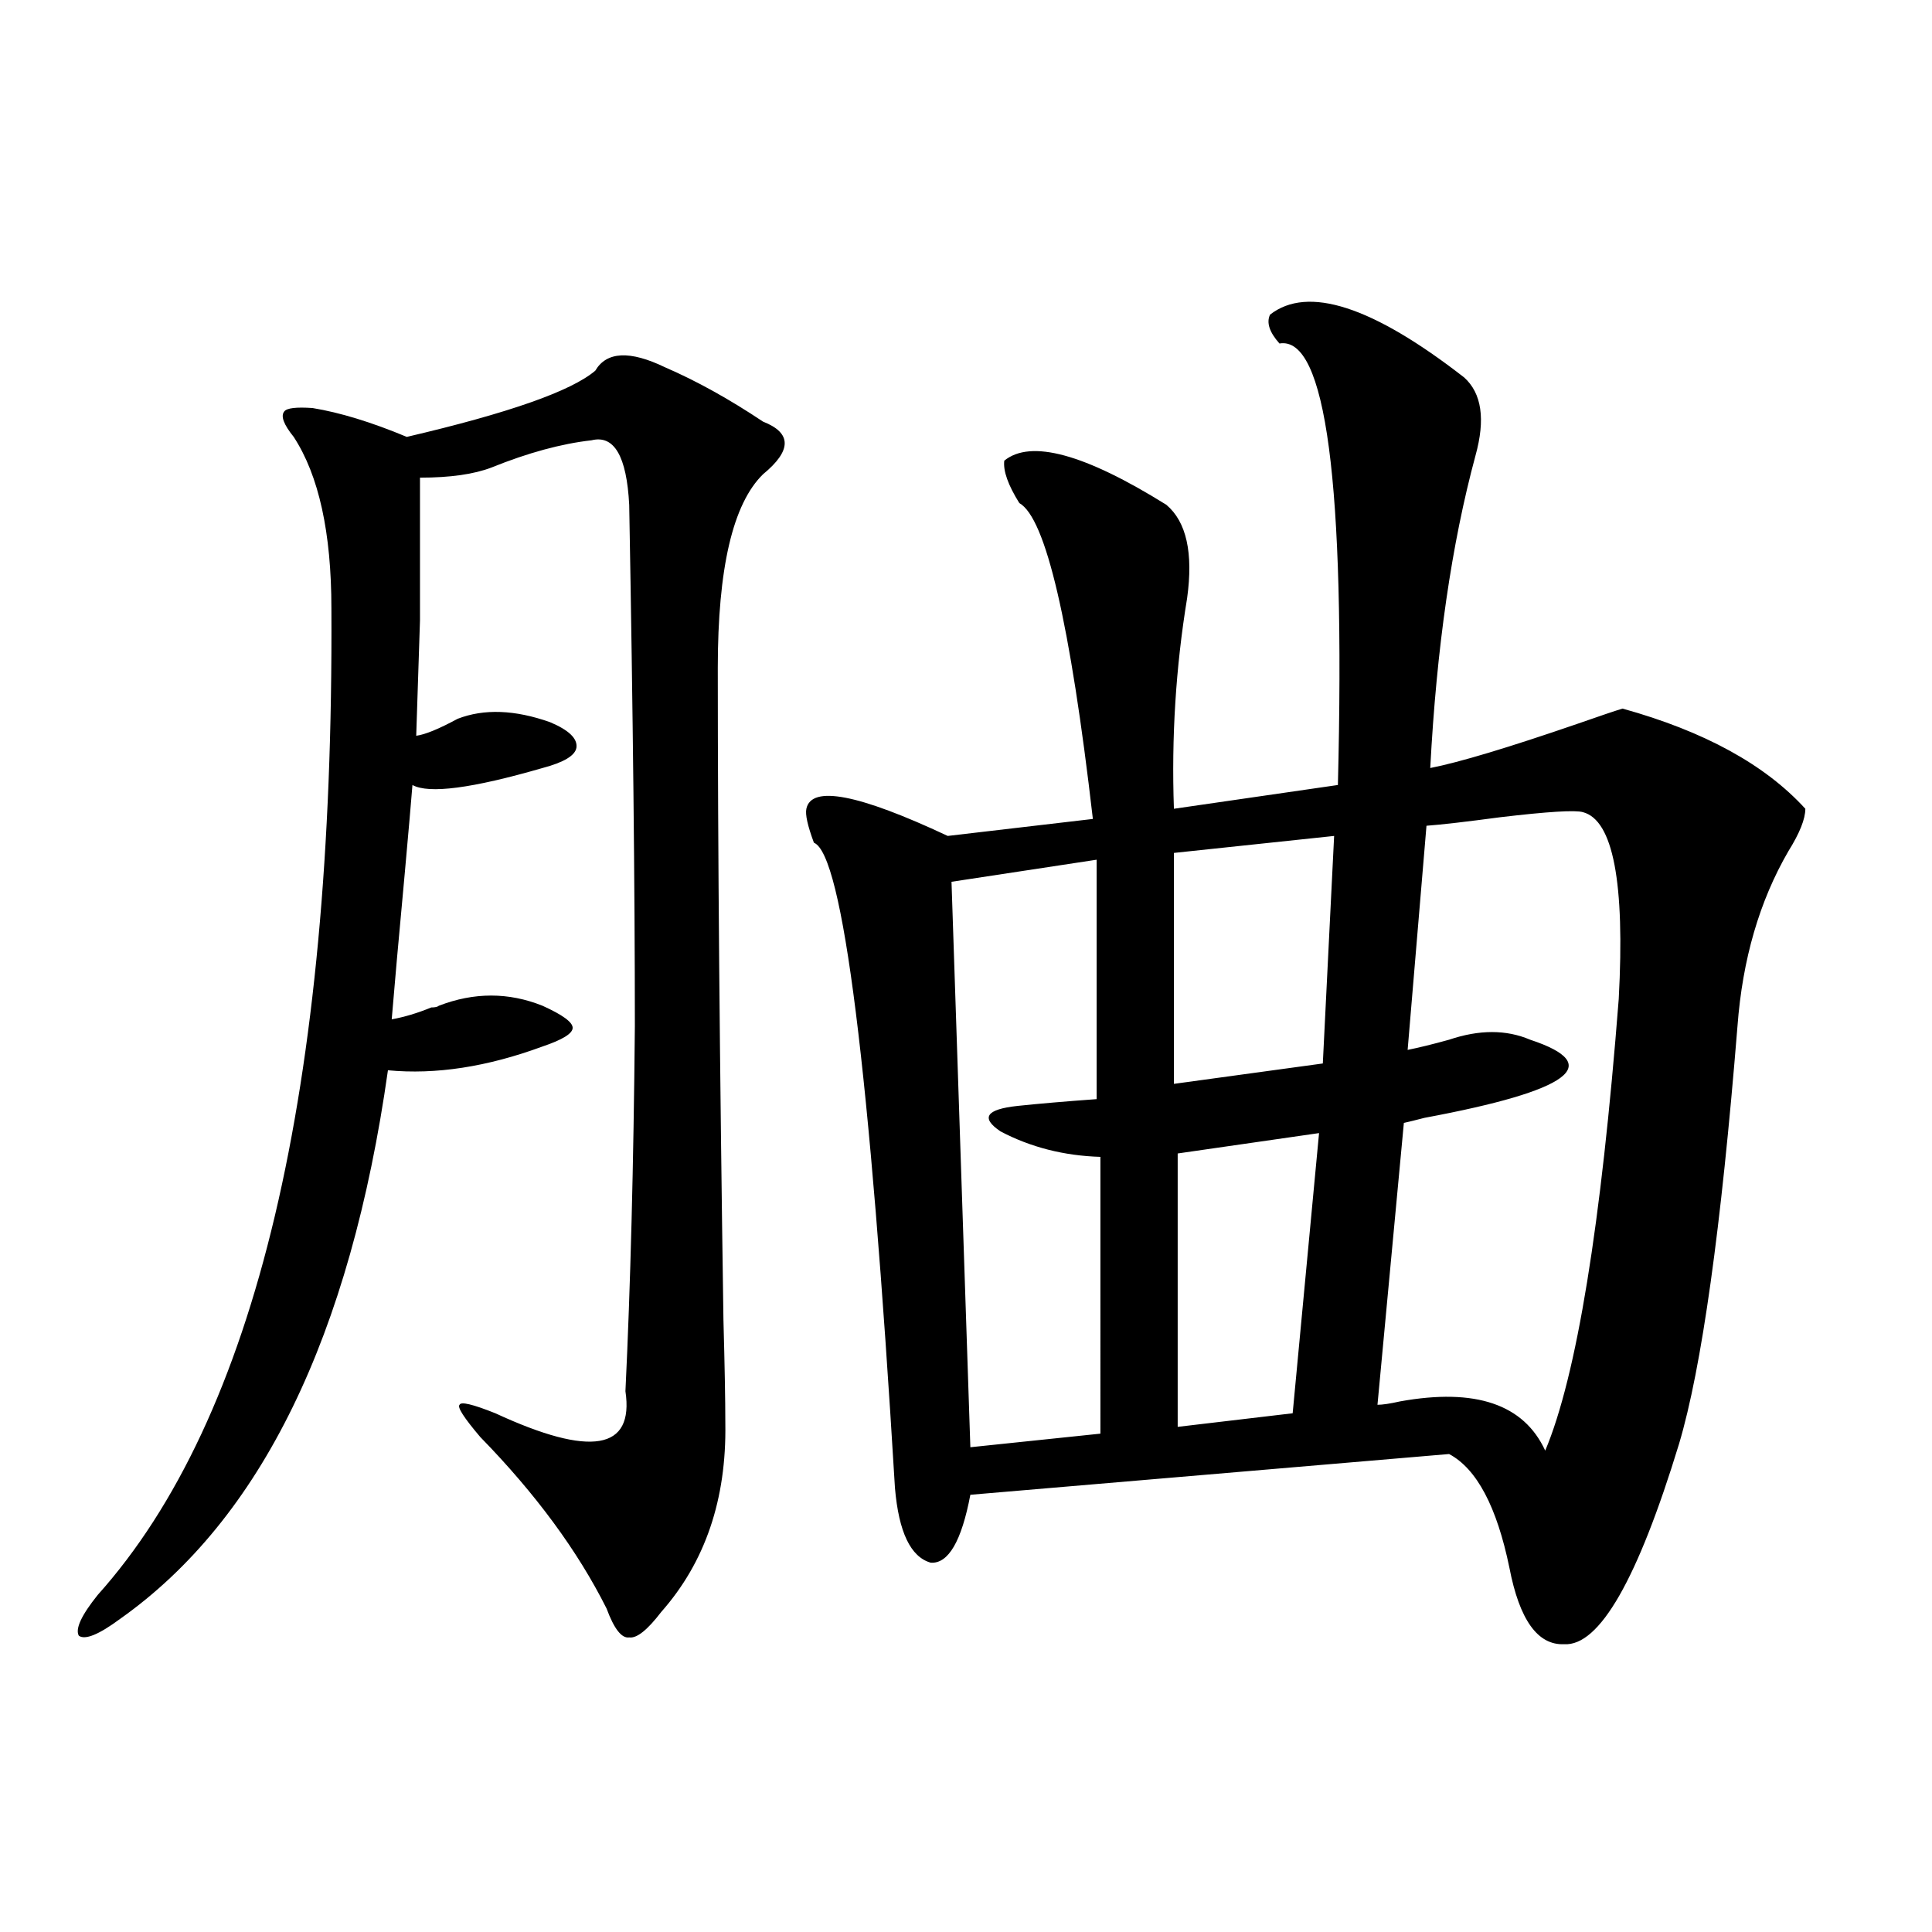 <?xml version="1.0" encoding="utf-8"?>
<!-- Generator: Adobe Illustrator 16.0.0, SVG Export Plug-In . SVG Version: 6.00 Build 0)  -->
<!DOCTYPE svg PUBLIC "-//W3C//DTD SVG 1.1//EN" "http://www.w3.org/Graphics/SVG/1.1/DTD/svg11.dtd">
<svg version="1.1" id="图层_1" xmlns="http://www.w3.org/2000/svg" xmlns:xlink="http://www.w3.org/1999/xlink" x="0px" y="0px"
	 width="1000px" height="1000px" viewBox="0 0 1000 1000" enable-background="new 0 0 1000 1000" xml:space="preserve">
<path d="M371.527,345.668c0,93.164,0.976,205.664,2.927,337.5c0.641,23.442,0.976,41.309,0.976,53.613
	c0.641,39.263-10.411,71.782-33.17,97.559c-7.164,9.366-12.683,13.761-16.585,13.184c-3.902,0.577-7.805-4.395-11.707-14.941
	c-14.969-29.883-36.752-59.464-65.364-88.77c-8.46-9.956-12.042-15.519-10.731-16.699c0.641-1.758,6.829-0.288,18.536,4.395
	c49.42,22.852,71.858,19.048,67.315-11.426c2.592-53.901,4.223-116.895,4.878-188.965c0-71.479-0.976-161.417-2.927-269.824
	c-1.311-25.187-7.805-36.323-19.512-33.398c-15.609,1.758-32.85,6.454-51.706,14.063c-9.115,3.516-21.463,5.273-37.072,5.273
	c0,33.398,0,58.008,0,73.828c-0.655,19.927-1.311,39.853-1.951,59.766c4.543-0.577,11.707-3.516,21.463-8.789
	c13.658-5.273,29.588-4.683,47.804,1.758c9.756,4.106,14.299,8.501,13.658,13.184c-0.655,4.106-6.509,7.622-17.561,10.547
	c-36.432,10.547-58.87,13.485-67.315,8.789c-0.655,8.212-1.951,23.153-3.902,44.824c-3.262,35.156-5.533,60.645-6.829,76.465
	c6.494-1.167,13.323-3.214,20.487-6.152c1.951,0,3.247-0.288,3.902-0.879c18.201-7.031,36.097-7.031,53.657,0
	c10.396,4.696,15.609,8.501,15.609,11.426c0,2.938-5.213,6.152-15.609,9.668c-28.627,10.547-55.288,14.653-79.998,12.305
	c-19.512,137.7-65.699,232.333-138.533,283.887c-11.066,8.198-18.216,11.124-21.463,8.789c-1.951-3.516,1.296-10.547,9.756-21.094
	c81.949-91.406,122.269-261.612,120.973-510.645c0-39.249-6.509-68.843-19.512-88.77c-5.213-6.44-6.829-10.835-4.878-13.184
	c1.296-1.758,6.174-2.335,14.634-1.758c14.299,2.349,30.563,7.333,48.779,14.941c52.682-12.305,85.196-23.73,97.559-34.277
	c5.854-9.956,17.881-10.547,36.097-1.758c16.25,7.031,33.17,16.411,50.73,28.125c14.954,5.864,14.954,14.941,0,27.246
	C379.332,260.716,371.527,294.114,371.527,345.668z M657.374,162.855c19.512-15.229,53.002-4.395,100.485,32.52
	c9.101,8.212,11.052,21.685,5.854,40.43c-12.362,45.703-20.167,99.618-23.414,161.719c14.954-2.925,40.319-10.547,76.096-22.852
	c11.707-4.093,19.512-6.729,23.414-7.91c42.271,11.728,73.81,29.004,94.632,51.855c0,5.273-2.927,12.606-8.78,21.973
	c-14.969,25.79-23.749,55.962-26.341,90.527c-8.46,104.892-18.536,176.962-30.243,216.211
	c-21.463,70.313-41.31,104.878-59.511,103.711c-13.658,0.577-23.094-12.606-28.292-39.551c-6.509-31.641-16.92-51.265-31.219-58.887
	l-247.799,21.094c-4.558,24.032-11.387,35.747-20.487,35.156c-10.411-2.925-16.585-15.82-18.536-38.672
	c-13.018-216.788-26.996-328.12-41.95-333.984c-3.262-8.789-4.558-14.64-3.902-17.578c2.592-12.305,26.981-7.608,73.169,14.063
	l75.12-8.789c-11.707-101.362-24.39-155.854-38.048-163.477c-5.854-9.366-8.46-16.699-7.805-21.973
	c13.658-11.124,41.615-3.516,83.9,22.852c10.396,8.789,13.979,24.911,10.731,48.34c-5.854,35.747-8.14,72.07-6.829,108.984
	l84.876-12.305c3.902-156.445-6.188-232.608-30.243-228.516C657.039,171.946,655.423,166.962,657.374,162.855z M567.62,444.984
	L492.5,456.41l9.756,292.676l67.315-7.031V598.793c-18.871-0.577-36.097-4.972-51.706-13.184
	c-10.411-7.031-7.484-11.426,8.78-13.184c11.052-1.167,24.71-2.335,40.975-3.516V444.984z M690.544,432.68l-82.925,8.789V561
	l77.071-10.547L690.544,432.68z M682.739,586.488l-73.169,10.547v141.504l59.511-7.031L682.739,586.488z M819.321,420.375
	c-3.902-1.167-18.216-0.288-42.926,2.637c-17.561,2.349-30.243,3.817-38.048,4.395l-9.756,116.016
	c5.854-1.167,13.003-2.925,21.463-5.273c15.609-5.273,29.588-5.273,41.95,0c39.023,12.896,20.808,26.367-54.633,40.43
	c-4.558,1.181-8.14,2.06-10.731,2.637l-13.658,145.898c2.592,0,6.494-0.577,11.707-1.758c39.023-7.031,64.054,1.47,75.12,25.488
	c16.25-38.672,28.933-116.593,38.048-233.789C841.104,456.712,834.931,424.481,819.321,420.375z"/>
</svg>
